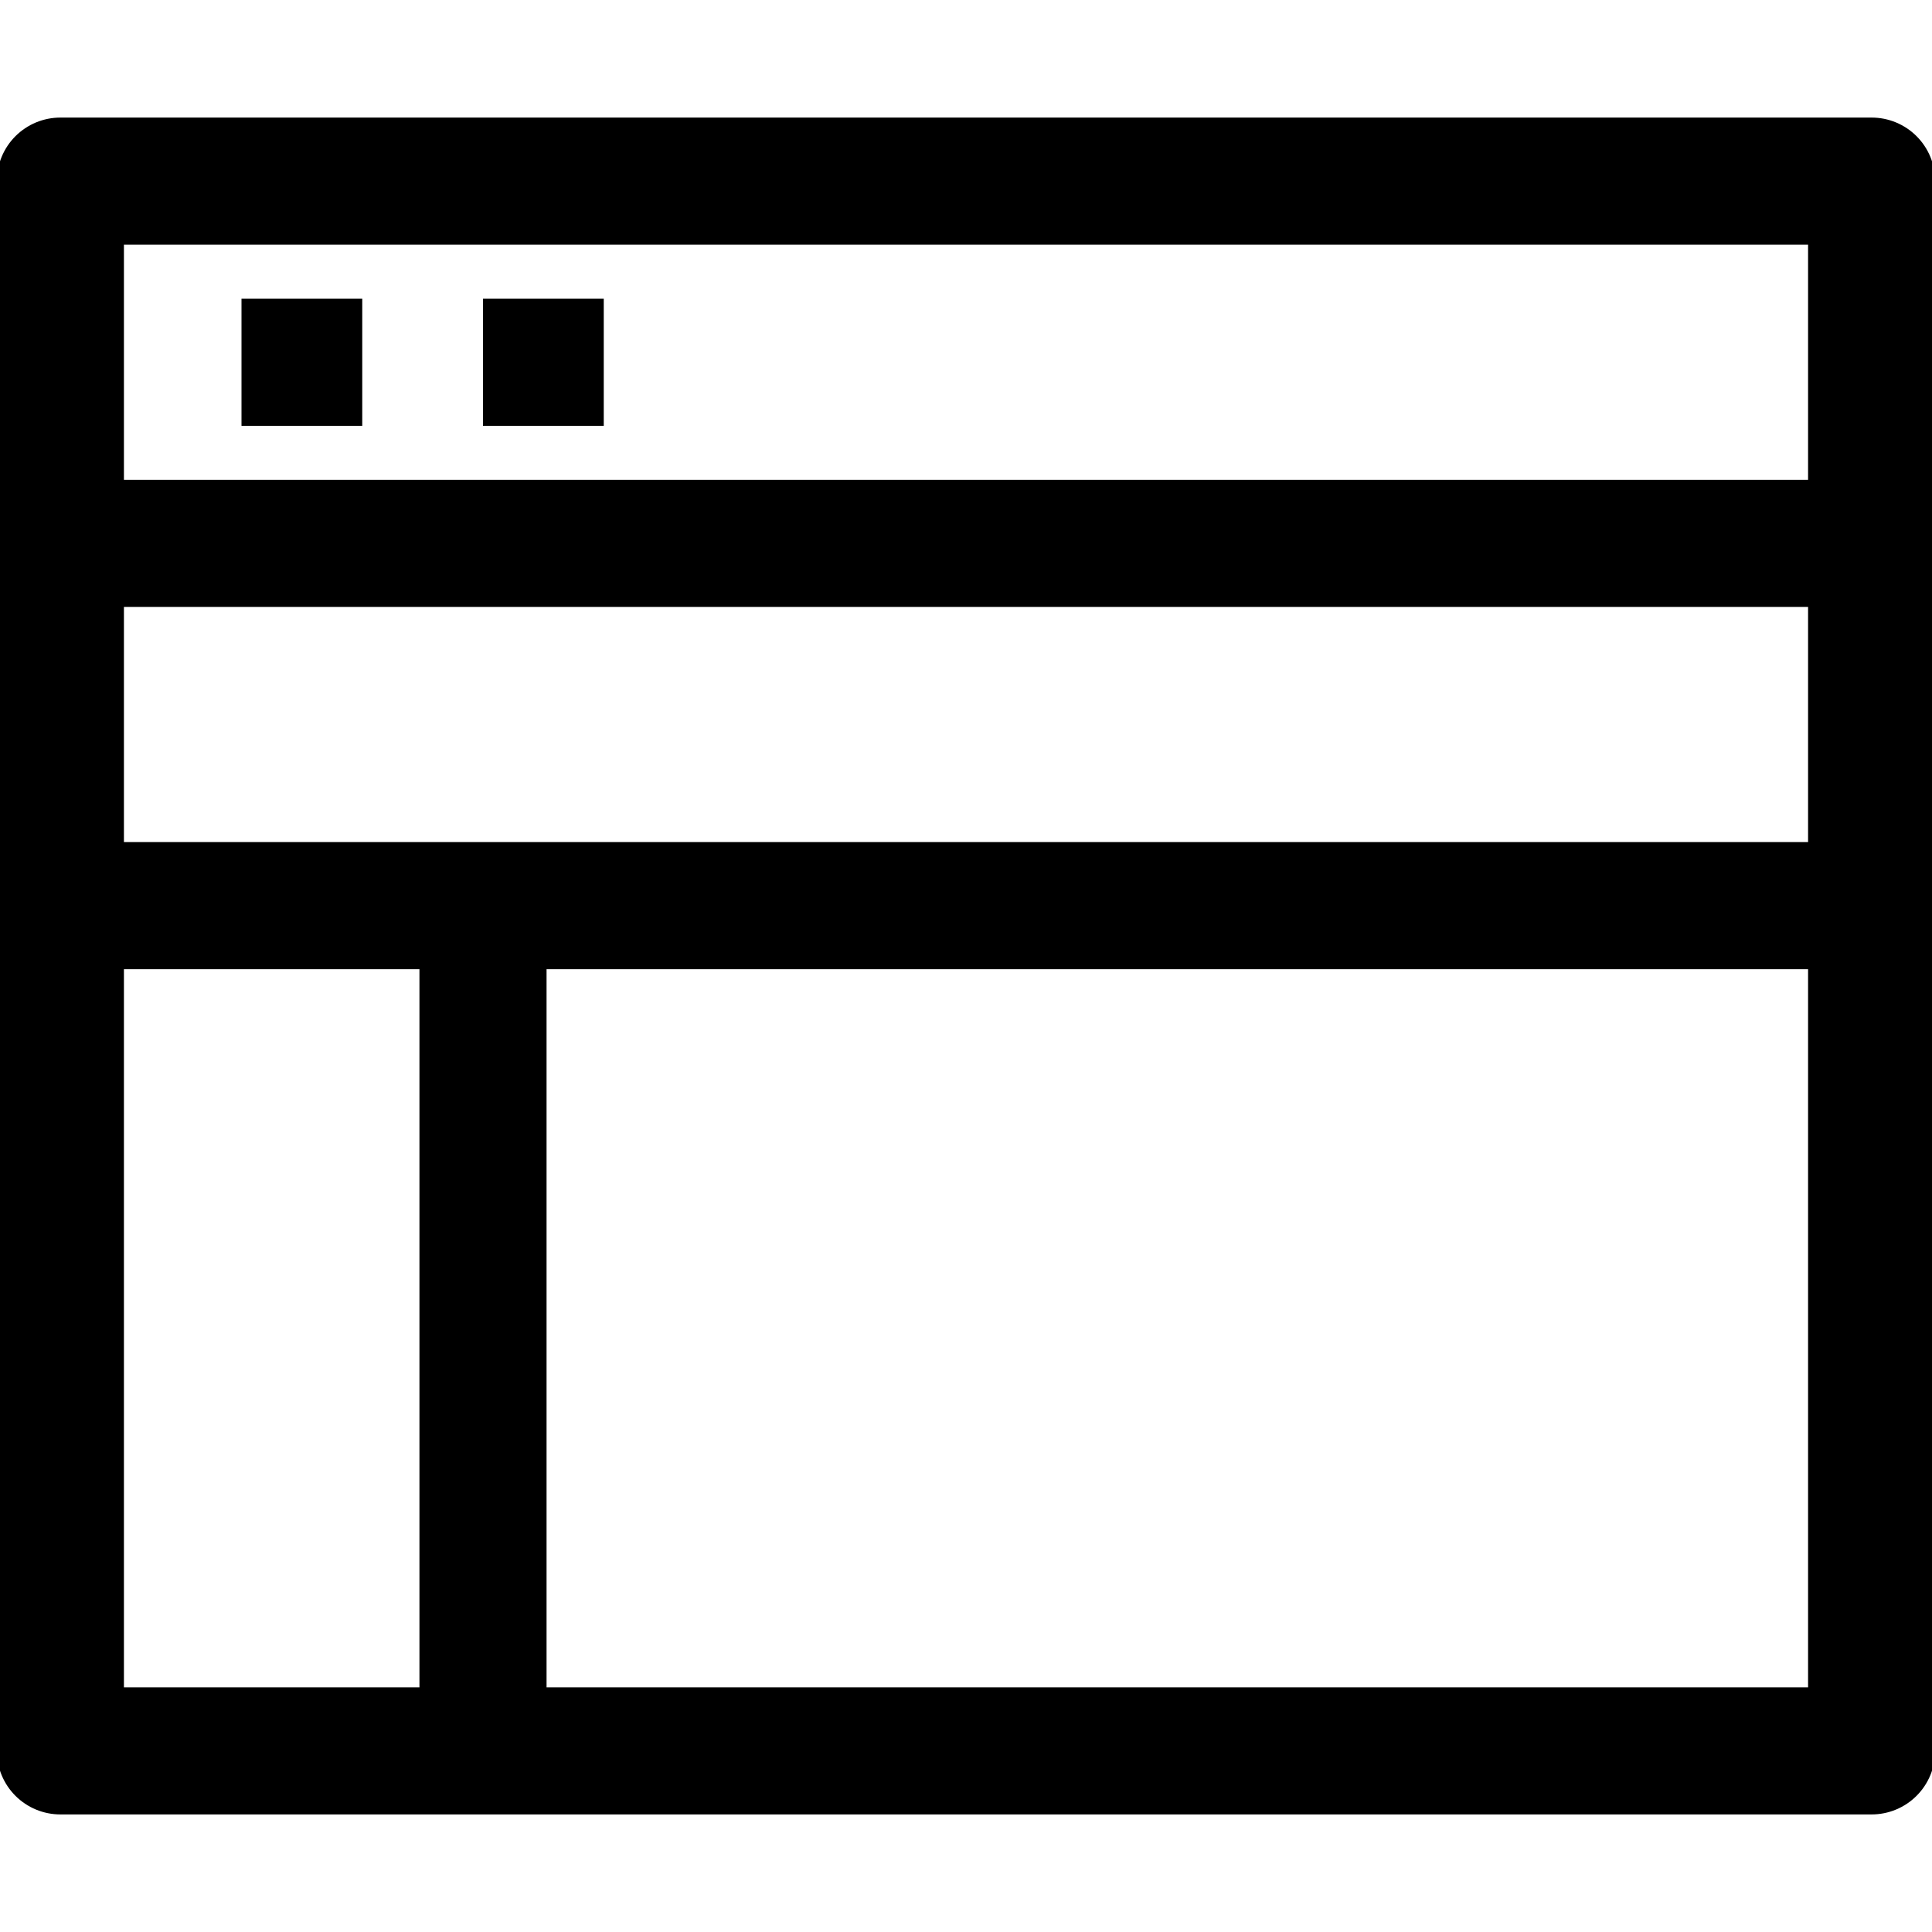 <svg width="76" height="76" viewBox="0 0 76 76" fill="none" xmlns="http://www.w3.org/2000/svg">
<g clip-path="url(#clip0_85_572)">
<path d="M73.625 7.125H2.375V68.875H73.625V7.125Z" stroke="black" stroke-width="5" stroke-linejoin="round"/>
<path d="M2.375 21.375H73.625" stroke="black" stroke-width="5" stroke-linejoin="round"/>
<path d="M9.5 14.25H14.25" stroke="black" stroke-width="5" stroke-linejoin="round"/>
<path d="M19 14.25H23.75" stroke="black" stroke-width="5" stroke-linejoin="round"/>
<path d="M2.375 35.625H73.625" stroke="black" stroke-width="5" stroke-linejoin="round"/>
<path d="M19 35.625V68.875" stroke="black" stroke-width="5" stroke-linejoin="round"/>
</g>
<defs>
<clipPath id="clip0_85_572">
<rect width="76" height="76" fill="white"/>
</clipPath>
</defs>
</svg>
